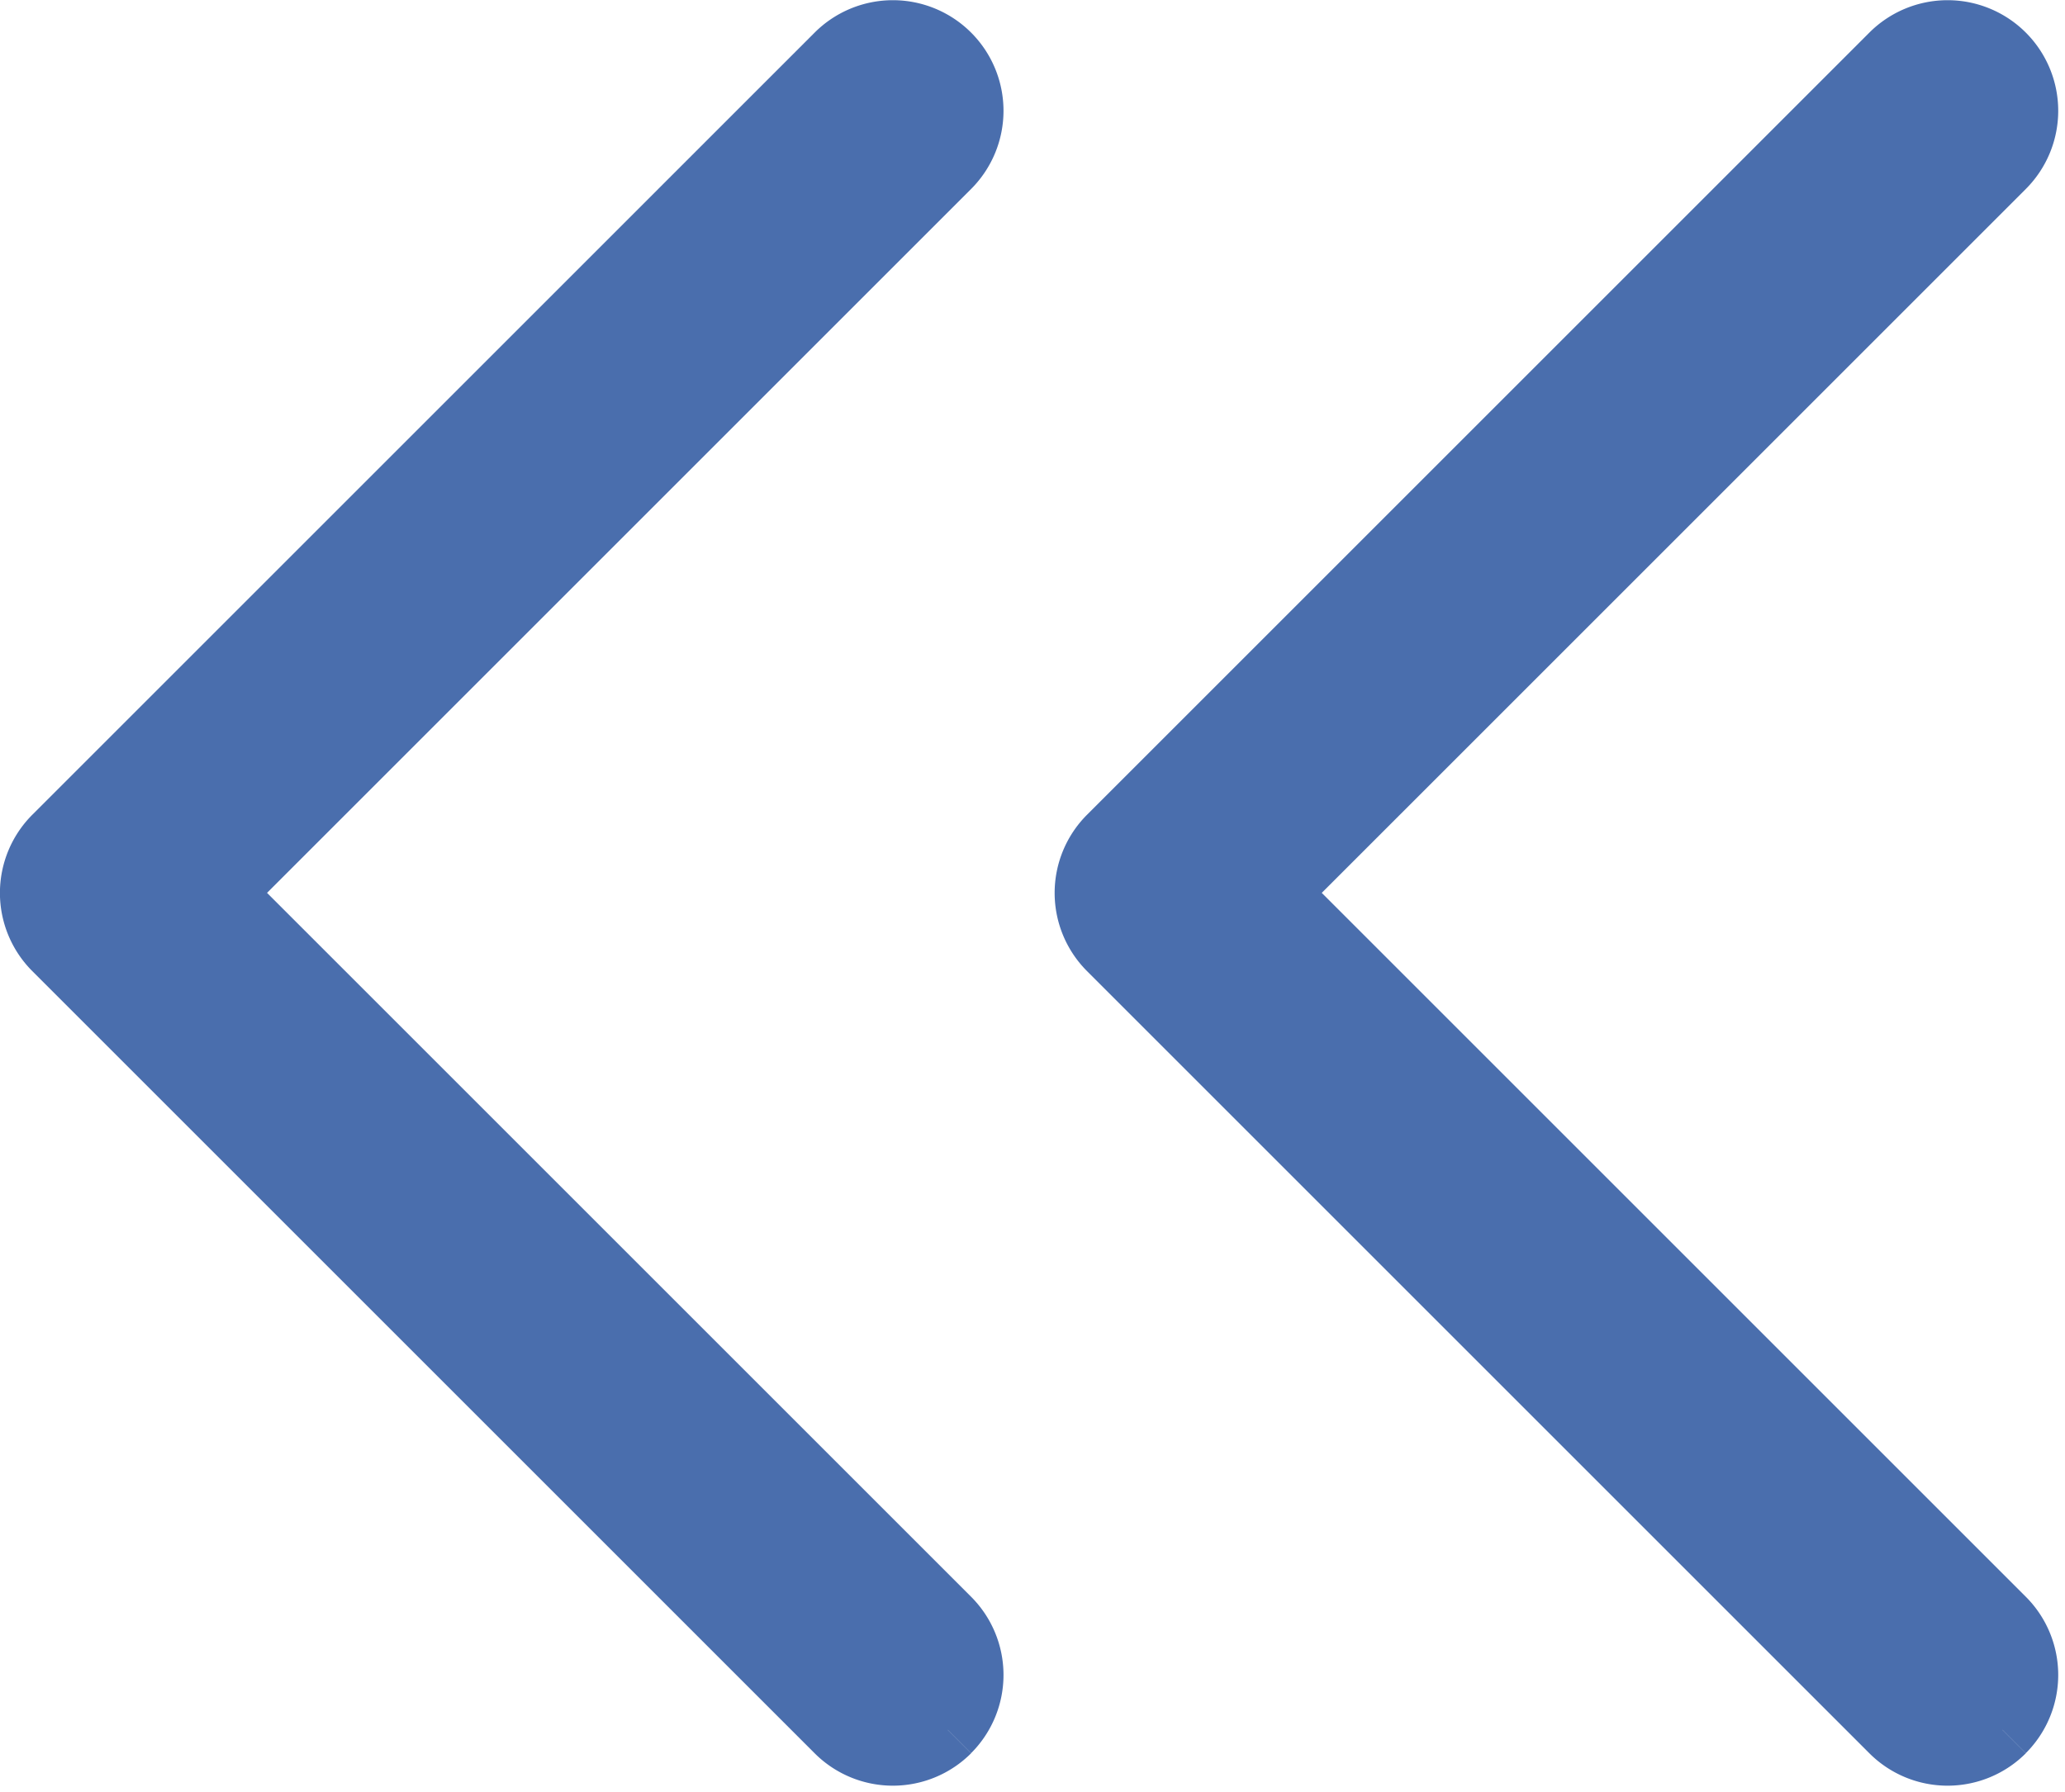 <svg id="Gruppe_1533" data-name="Gruppe 1533" xmlns="http://www.w3.org/2000/svg" viewBox="477.717 -3896.217 15.663 13.597">
  <defs>
    <style>
      .cls-1 {
        fill: #4a6ead;
        stroke: #4a6ead;
        stroke-width: 0.5px;
      }
    </style>
  </defs>
  <path id="Pfad_1660" data-name="Pfad 1660" class="cls-1" d="M-96.364-1.292a.589.589,0,0,0-.833,0l-5.517,5.517-5.517-5.517a.589.589,0,0,0-.833,0,.589.589,0,0,0,0,.833l5.934,5.934a.589.589,0,0,0,.833,0l5.934-5.934a.589.589,0,0,0,0-.833" transform="translate(491.614 -3786.729) rotate(90)"/>
  <path id="Pfad_1661" data-name="Pfad 1661" class="cls-1" d="M-96.364-1.292a.589.589,0,0,0-.833,0l-5.517,5.517-5.517-5.517a.589.589,0,0,0-.833,0,.589.589,0,0,0,0,.833l5.934,5.934a.589.589,0,0,0,.833,0l5.934-5.934a.589.589,0,0,0,0-.833" transform="translate(483.614 -3786.729) rotate(90)"/>
</svg>
